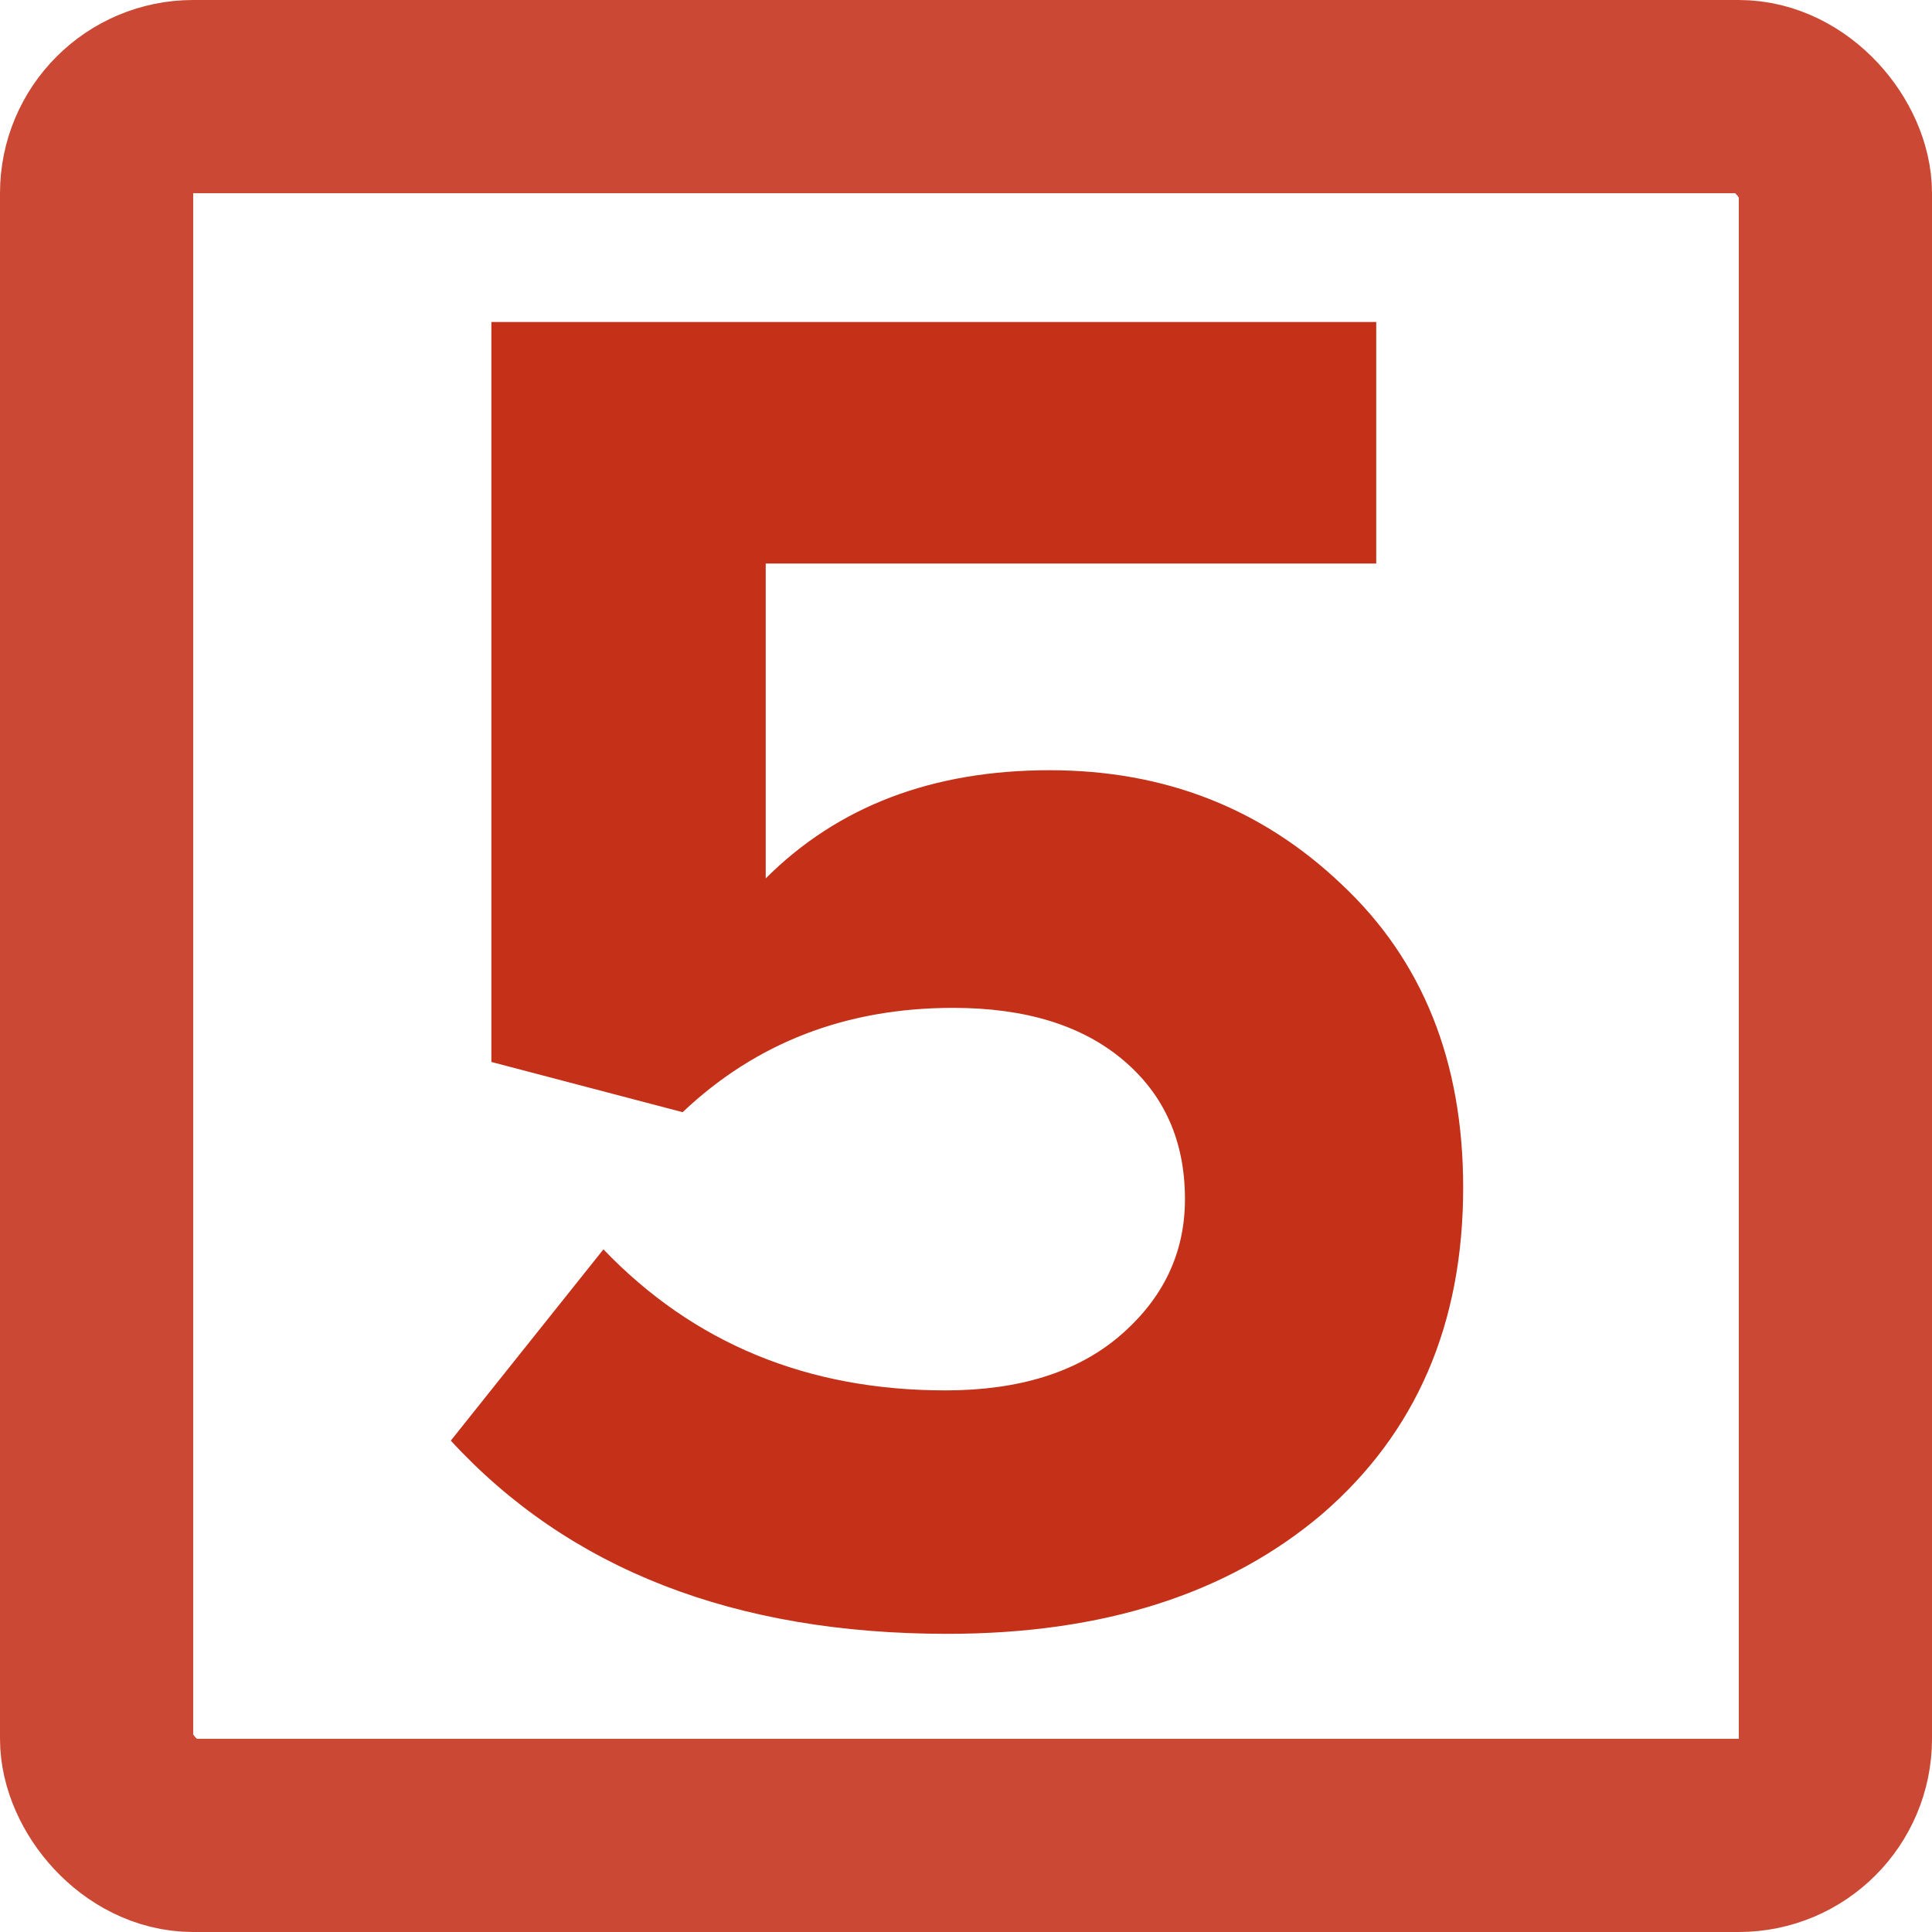 <?xml version="1.0" encoding="UTF-8"?> <svg xmlns="http://www.w3.org/2000/svg" width="30" height="30" viewBox="0 0 30 30" fill="none"> <rect x="1.5" y="1.5" width="27" height="27" rx="1.5" stroke="#CB4934" stroke-width="3"></rect> <path d="M14.71 25.37C11.41 25.37 8.84 24.37 7 22.37L9.37 19.4C10.77 20.86 12.54 21.59 14.68 21.59C15.82 21.59 16.72 21.31 17.38 20.75C18.06 20.17 18.4 19.46 18.4 18.62C18.4 17.72 18.08 17 17.44 16.46C16.8 15.92 15.92 15.65 14.8 15.65C13.14 15.65 11.74 16.19 10.6 17.27L7.63 16.49V5H21.37V8.75H11.89V13.64C13.01 12.52 14.48 11.96 16.3 11.96C18.08 11.96 19.59 12.55 20.83 13.73C22.09 14.91 22.72 16.48 22.72 18.44C22.72 20.56 21.99 22.25 20.53 23.51C19.07 24.75 17.13 25.37 14.71 25.37Z" fill="#C43018"></path> </svg> 